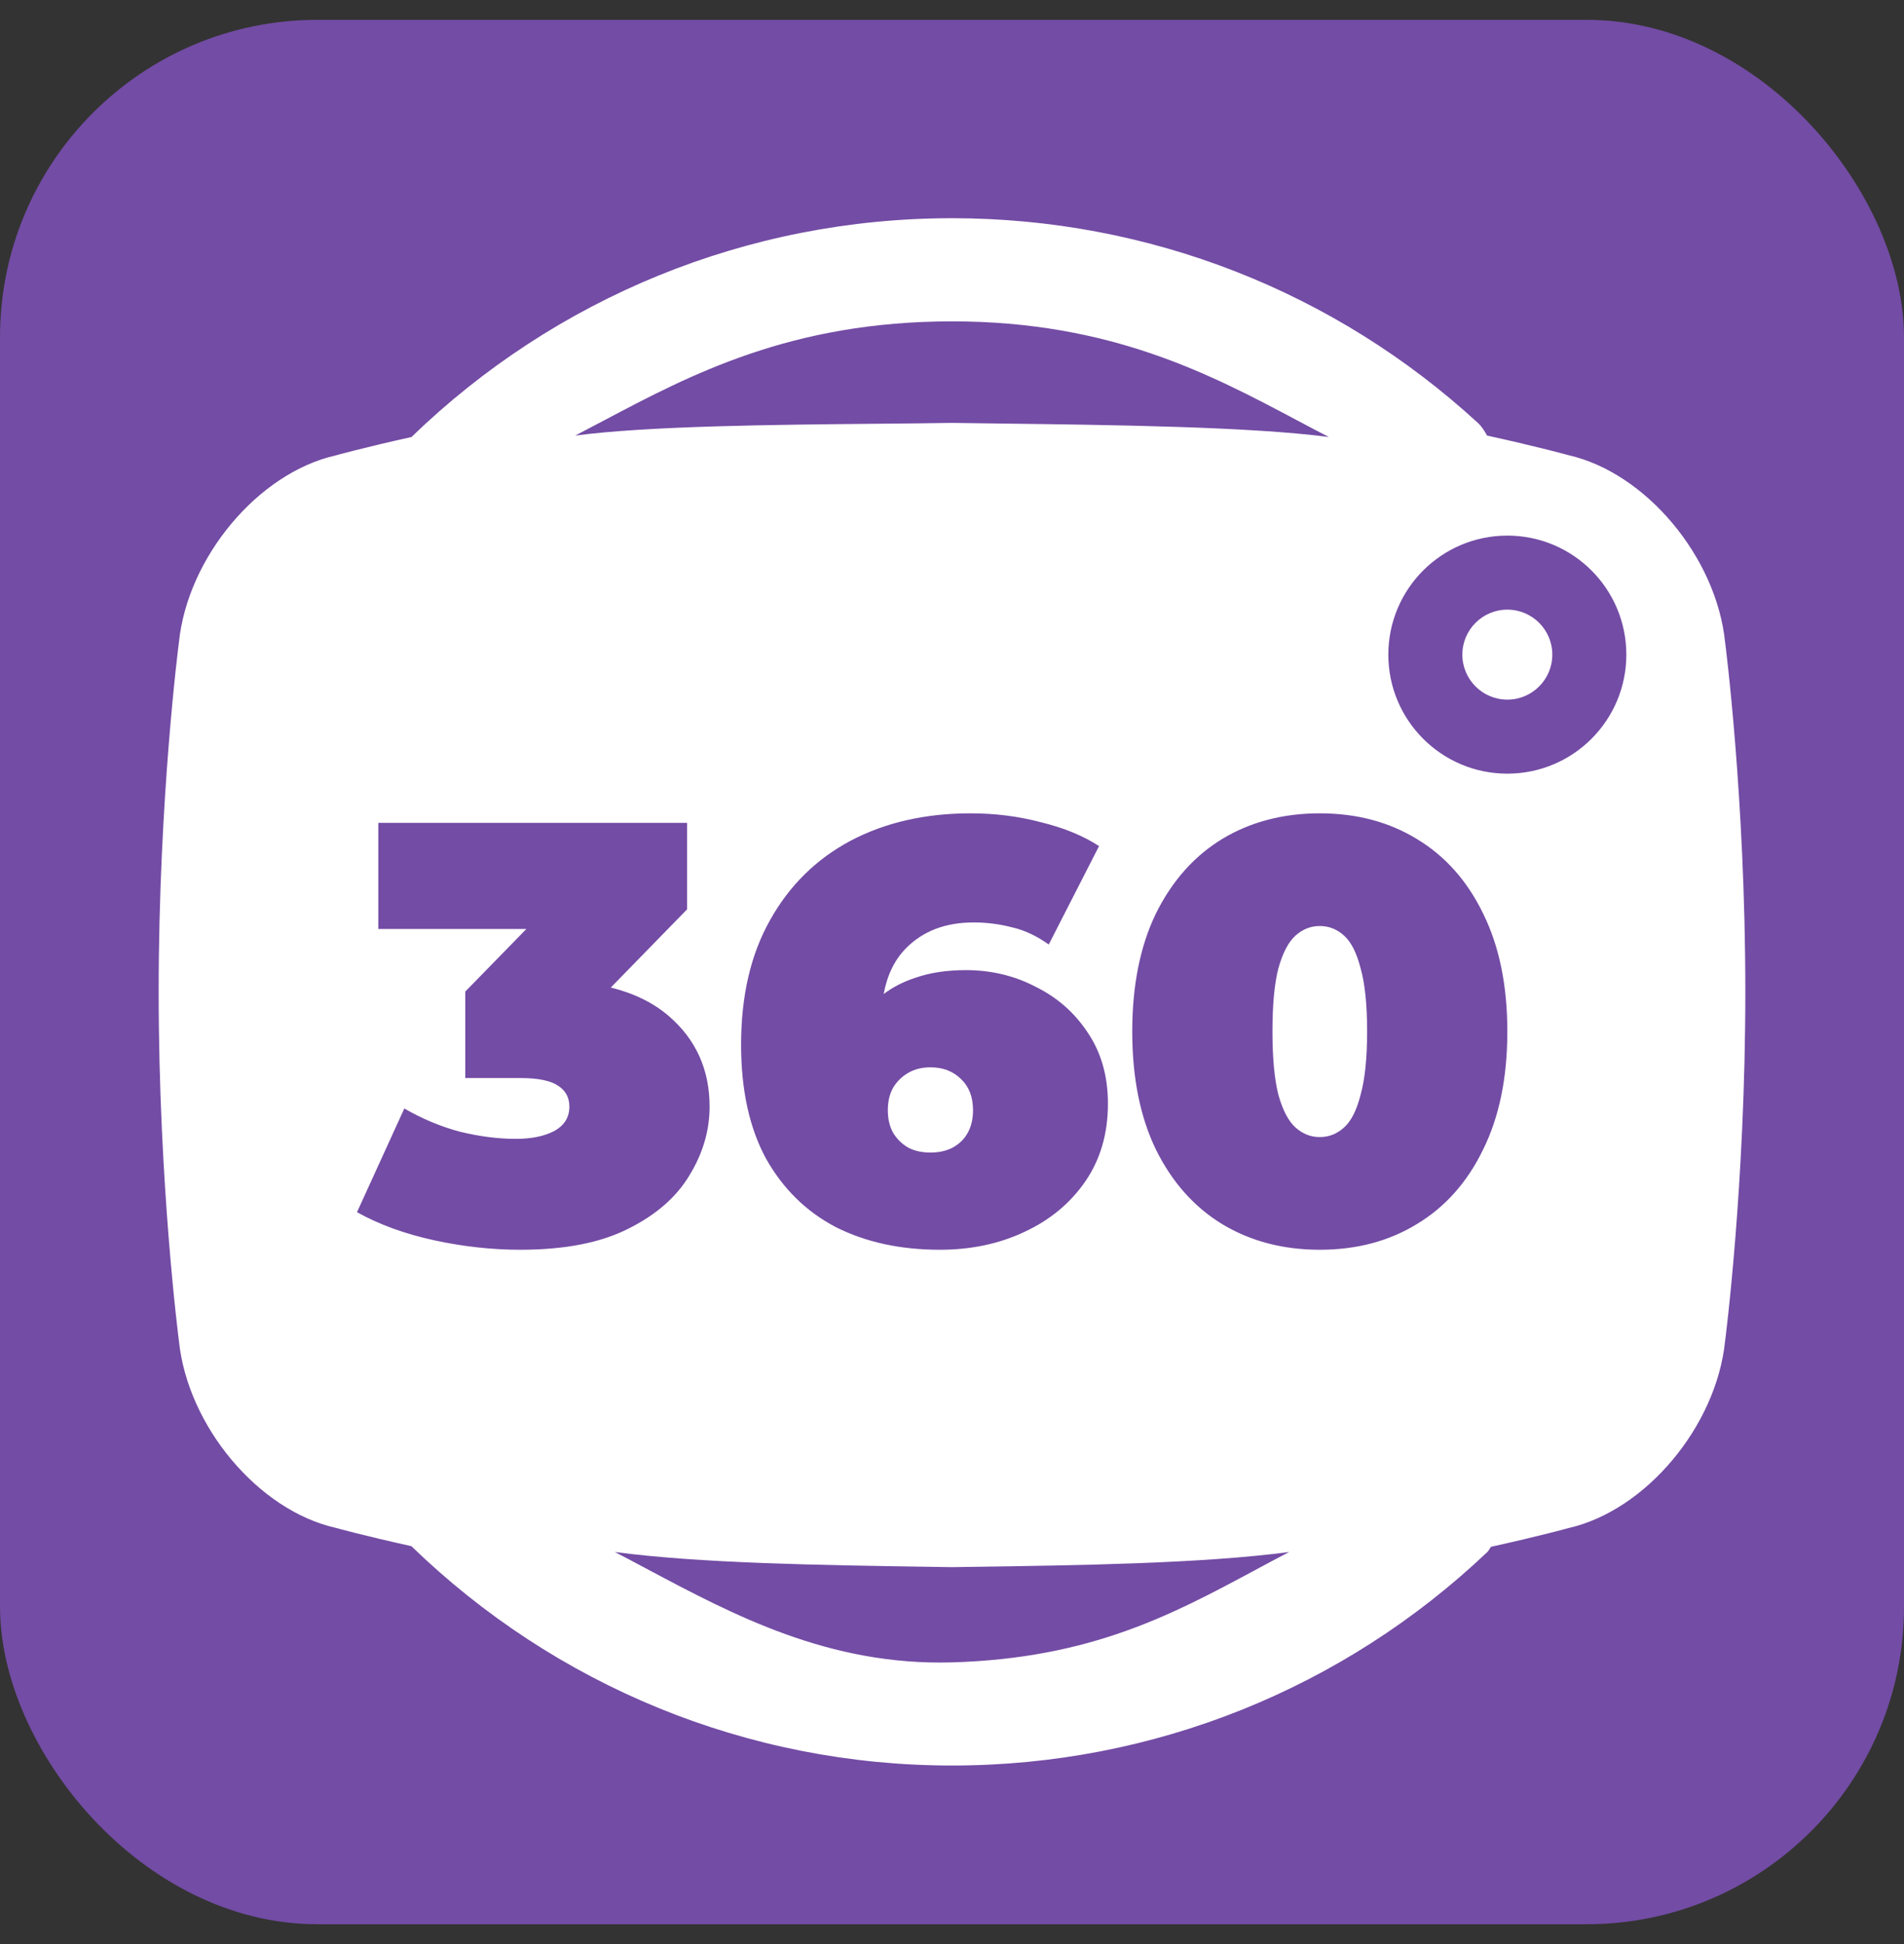 <svg width="48" height="49" viewBox="0 0 48 49" fill="none" xmlns="http://www.w3.org/2000/svg">
<rect x="0" y="0" width="48" height="49" fill="#333333" stroke="none"/>
<rect y="0.5" width="48" height="48" rx="8" fill="#734CA5"/>
<path d="M38 17.634C37.374 17.634 36.866 17.126 36.866 16.5C36.866 15.874 37.374 15.366 38 15.366C38.626 15.366 39.134 15.874 39.134 16.5C39.134 17.126 38.626 17.634 38 17.634Z" fill="white"/>
<path d="M24.008 28.93C23.849 29.011 23.665 29.05 23.456 29.05C23.247 29.05 23.063 29.011 22.904 28.93C22.745 28.84 22.616 28.715 22.517 28.555C22.427 28.394 22.382 28.204 22.382 27.984C22.382 27.763 22.427 27.573 22.517 27.413C22.616 27.252 22.745 27.127 22.904 27.037C23.063 26.947 23.247 26.902 23.456 26.902C23.774 26.902 24.033 27.002 24.232 27.202C24.431 27.392 24.53 27.653 24.53 27.984C24.53 28.204 24.485 28.394 24.396 28.555C24.306 28.715 24.177 28.84 24.008 28.93Z" fill="white"/>
<path d="M33.272 28.66C33.501 28.66 33.705 28.58 33.883 28.419C34.062 28.259 34.202 27.984 34.301 27.593C34.41 27.202 34.465 26.671 34.465 26C34.465 25.319 34.41 24.788 34.301 24.407C34.202 24.016 34.062 23.741 33.883 23.581C33.705 23.42 33.501 23.34 33.272 23.34C33.043 23.34 32.84 23.42 32.66 23.581C32.482 23.741 32.337 24.016 32.228 24.407C32.129 24.788 32.079 25.319 32.079 26C32.079 26.671 32.129 27.202 32.228 27.593C32.337 27.984 32.482 28.259 32.66 28.419C32.84 28.58 33.043 28.66 33.272 28.66Z" fill="white"/>
<path fill-rule="evenodd" clip-rule="evenodd" d="M39.542 11.473C41.497 11.917 43.269 14.043 43.489 16.179C43.489 16.179 44 20.081 44 25.001C44 29.907 43.489 33.809 43.489 33.809C43.269 35.944 41.497 38.071 39.542 38.515C39.542 38.515 38.83 38.713 37.588 38.987C37.573 39.005 37.562 39.024 37.55 39.043C37.535 39.07 37.519 39.096 37.496 39.118C33.883 42.55 29.093 44.5 24 44.5C18.836 44.5 13.996 42.483 10.371 38.971C9.153 38.702 8.457 38.508 8.457 38.508C6.503 38.064 4.731 35.937 4.511 33.801C4.511 33.801 4 29.899 4 24.994C4 20.088 4.511 16.186 4.511 16.186C4.731 14.05 6.503 11.924 8.457 11.48C8.457 11.48 9.154 11.285 10.373 11.015C13.998 7.505 18.841 5.5 24 5.5C28.979 5.5 33.67 7.363 37.257 10.659C37.359 10.752 37.425 10.866 37.49 10.979C38.79 11.263 39.542 11.473 39.542 11.473ZM16.322 39.552C18.485 40.703 20.899 41.989 24 41.9C27.494 41.8 29.556 40.693 31.608 39.592C31.904 39.433 32.2 39.274 32.5 39.118C30.308 39.41 27.167 39.455 24.402 39.494C24.266 39.496 24.131 39.498 23.997 39.5C23.809 39.497 23.618 39.494 23.425 39.491C20.706 39.45 17.644 39.404 15.5 39.118C15.771 39.258 16.044 39.404 16.322 39.552ZM32.703 10.596C30.527 9.441 28.003 8.1 24 8.1C19.949 8.1 17.413 9.441 15.218 10.602C14.975 10.731 14.736 10.857 14.5 10.979C16.335 10.735 19.501 10.705 22.15 10.68C22.808 10.674 23.434 10.668 24 10.659C24.381 10.665 24.789 10.67 25.216 10.675C27.974 10.709 31.517 10.753 33.5 11.015C33.238 10.88 32.973 10.74 32.703 10.596ZM38 19.5C39.657 19.5 41 18.157 41 16.5C41 14.843 39.657 13.5 38 13.5C36.343 13.5 35 14.843 35 16.5C35 18.157 36.343 19.5 38 19.5ZM21.07 30.929C21.826 31.31 22.701 31.5 23.695 31.5C24.48 31.5 25.191 31.35 25.828 31.049C26.474 30.749 26.986 30.323 27.364 29.772C27.742 29.221 27.931 28.57 27.931 27.818C27.931 27.127 27.762 26.531 27.424 26.03C27.095 25.529 26.658 25.143 26.111 24.873C25.574 24.592 24.987 24.452 24.351 24.452C23.864 24.452 23.436 24.517 23.068 24.648C22.772 24.744 22.509 24.88 22.277 25.055C22.366 24.574 22.555 24.188 22.845 23.896C23.272 23.465 23.839 23.25 24.545 23.25C24.873 23.25 25.191 23.29 25.5 23.37C25.818 23.44 26.131 23.586 26.439 23.806L27.707 21.326C27.309 21.066 26.822 20.866 26.245 20.725C25.678 20.575 25.087 20.5 24.47 20.5C23.327 20.5 22.318 20.73 21.443 21.191C20.578 21.652 19.901 22.318 19.414 23.19C18.927 24.052 18.683 25.098 18.683 26.331C18.683 27.473 18.892 28.429 19.31 29.201C19.738 29.962 20.324 30.538 21.07 30.929ZM10.939 31.26C11.675 31.42 12.401 31.5 13.117 31.5C14.23 31.5 15.135 31.325 15.831 30.974C16.537 30.623 17.054 30.173 17.382 29.622C17.72 29.071 17.889 28.494 17.889 27.893C17.889 26.962 17.546 26.2 16.86 25.609C16.473 25.276 15.985 25.036 15.398 24.891L17.322 22.919V20.74H9.537V23.415H13.27L11.729 24.993V27.172H13.117C13.564 27.172 13.882 27.237 14.071 27.367C14.26 27.488 14.354 27.663 14.354 27.893C14.354 28.164 14.225 28.369 13.967 28.51C13.718 28.64 13.395 28.705 12.997 28.705C12.56 28.705 12.092 28.645 11.595 28.525C11.108 28.394 10.641 28.199 10.193 27.939L9 30.553C9.557 30.864 10.203 31.099 10.939 31.26ZM33.272 31.5C32.347 31.5 31.527 31.285 30.811 30.854C30.105 30.423 29.548 29.797 29.141 28.975C28.743 28.154 28.544 27.162 28.544 26C28.544 24.838 28.743 23.846 29.141 23.025C29.548 22.203 30.105 21.577 30.811 21.146C31.527 20.715 32.347 20.5 33.272 20.5C34.197 20.5 35.012 20.715 35.718 21.146C36.434 21.577 36.991 22.203 37.389 23.025C37.796 23.846 38 24.838 38 26C38 27.162 37.796 28.154 37.389 28.975C36.991 29.797 36.434 30.423 35.718 30.854C35.012 31.285 34.197 31.5 33.272 31.5Z" fill="white"/>
</svg>
